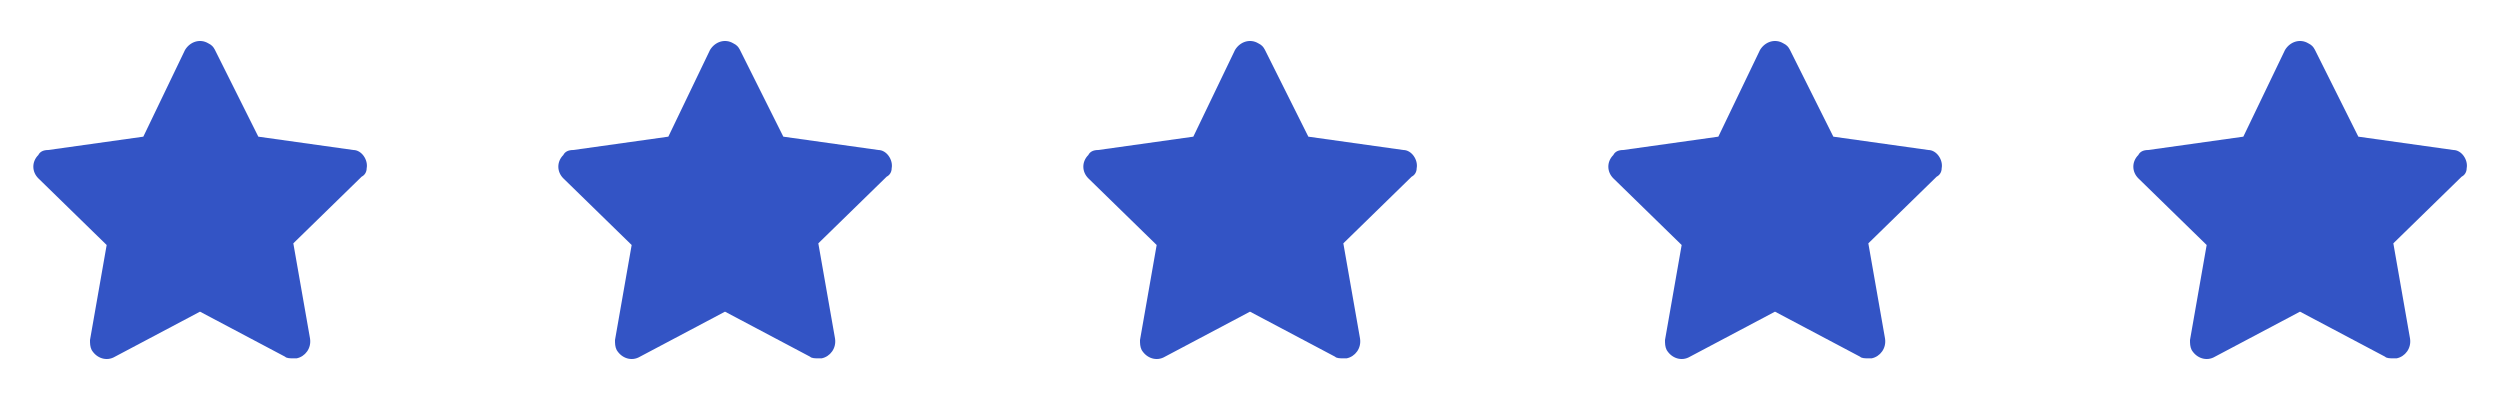 <svg width="200" height="32" viewBox="0 0 200 32" fill="none" xmlns="http://www.w3.org/2000/svg">
<path d="M29.333 13.467C29.466 12.8 28.933 12 28.267 12L20.666 10.933L17.2 4C17.067 3.733 16.933 3.6 16.666 3.467C16 3.067 15.2 3.333 14.8 4L11.466 10.933L3.866 12C3.466 12 3.2 12.133 3.067 12.4C2.533 12.933 2.533 13.733 3.067 14.267L8.533 19.6L7.2 27.2C7.2 27.467 7.2 27.733 7.333 28C7.733 28.667 8.533 28.933 9.2 28.533L16 24.933L22.8 28.533C22.933 28.667 23.2 28.667 23.466 28.667C23.6 28.667 23.6 28.667 23.733 28.667C24.4 28.533 24.933 27.867 24.8 27.067L23.466 19.467L28.933 14.133C29.2 14 29.333 13.733 29.333 13.467Z" fill="#3354C5"/>
<path d="M71.333 13.467C71.466 12.8 70.933 12 70.266 12L62.666 10.933L59.2 4C59.066 3.733 58.933 3.6 58.666 3.467C58 3.067 57.2 3.333 56.8 4L53.467 10.933L45.867 12C45.467 12 45.2 12.133 45.066 12.4C44.533 12.933 44.533 13.733 45.066 14.267L50.533 19.6L49.2 27.2C49.2 27.467 49.2 27.733 49.333 28C49.733 28.667 50.533 28.933 51.2 28.533L58 24.933L64.8 28.533C64.933 28.667 65.2 28.667 65.466 28.667C65.6 28.667 65.6 28.667 65.733 28.667C66.4 28.533 66.933 27.867 66.8 27.067L65.466 19.467L70.933 14.133C71.2 14 71.333 13.733 71.333 13.467Z" fill="#3354C5"/>
<path d="M113.333 13.467C113.467 12.8 112.933 12 112.267 12L104.667 10.933L101.2 4C101.067 3.733 100.933 3.6 100.667 3.467C100 3.067 99.2 3.333 98.8 4L95.466 10.933L87.867 12C87.466 12 87.2 12.133 87.067 12.4C86.533 12.933 86.533 13.733 87.067 14.267L92.533 19.6L91.2 27.2C91.2 27.467 91.2 27.733 91.333 28C91.733 28.667 92.533 28.933 93.2 28.533L100 24.933L106.8 28.533C106.933 28.667 107.2 28.667 107.467 28.667C107.6 28.667 107.6 28.667 107.733 28.667C108.4 28.533 108.933 27.867 108.8 27.067L107.467 19.467L112.933 14.133C113.2 14 113.333 13.733 113.333 13.467Z" fill="#3354C5"/>
<path d="M155.333 13.467C155.467 12.8 154.933 12 154.267 12L146.667 10.933L143.2 4C143.067 3.733 142.933 3.6 142.667 3.467C142 3.067 141.2 3.333 140.8 4L137.467 10.933L129.867 12C129.467 12 129.2 12.133 129.067 12.4C128.533 12.933 128.533 13.733 129.067 14.267L134.533 19.6L133.2 27.2C133.2 27.467 133.2 27.733 133.333 28C133.733 28.667 134.533 28.933 135.2 28.533L142 24.933L148.8 28.533C148.933 28.667 149.2 28.667 149.467 28.667C149.6 28.667 149.6 28.667 149.733 28.667C150.4 28.533 150.933 27.867 150.8 27.067L149.467 19.467L154.933 14.133C155.2 14 155.333 13.733 155.333 13.467Z" fill="#3354C5"/>
<path d="M197.333 13.467C197.467 12.8 196.933 12 196.267 12L188.667 10.933L185.2 4C185.067 3.733 184.933 3.6 184.667 3.467C184 3.067 183.2 3.333 182.8 4L179.467 10.933L171.867 12C171.467 12 171.2 12.133 171.067 12.4C170.533 12.933 170.533 13.733 171.067 14.267L176.533 19.6L175.2 27.2C175.2 27.467 175.2 27.733 175.333 28C175.733 28.667 176.533 28.933 177.2 28.533L184 24.933L190.8 28.533C190.933 28.667 191.2 28.667 191.467 28.667C191.6 28.667 191.6 28.667 191.733 28.667C192.4 28.533 192.933 27.867 192.8 27.067L191.467 19.467L196.933 14.133C197.2 14 197.333 13.733 197.333 13.467Z" fill="#3354C5"/>
</svg>
